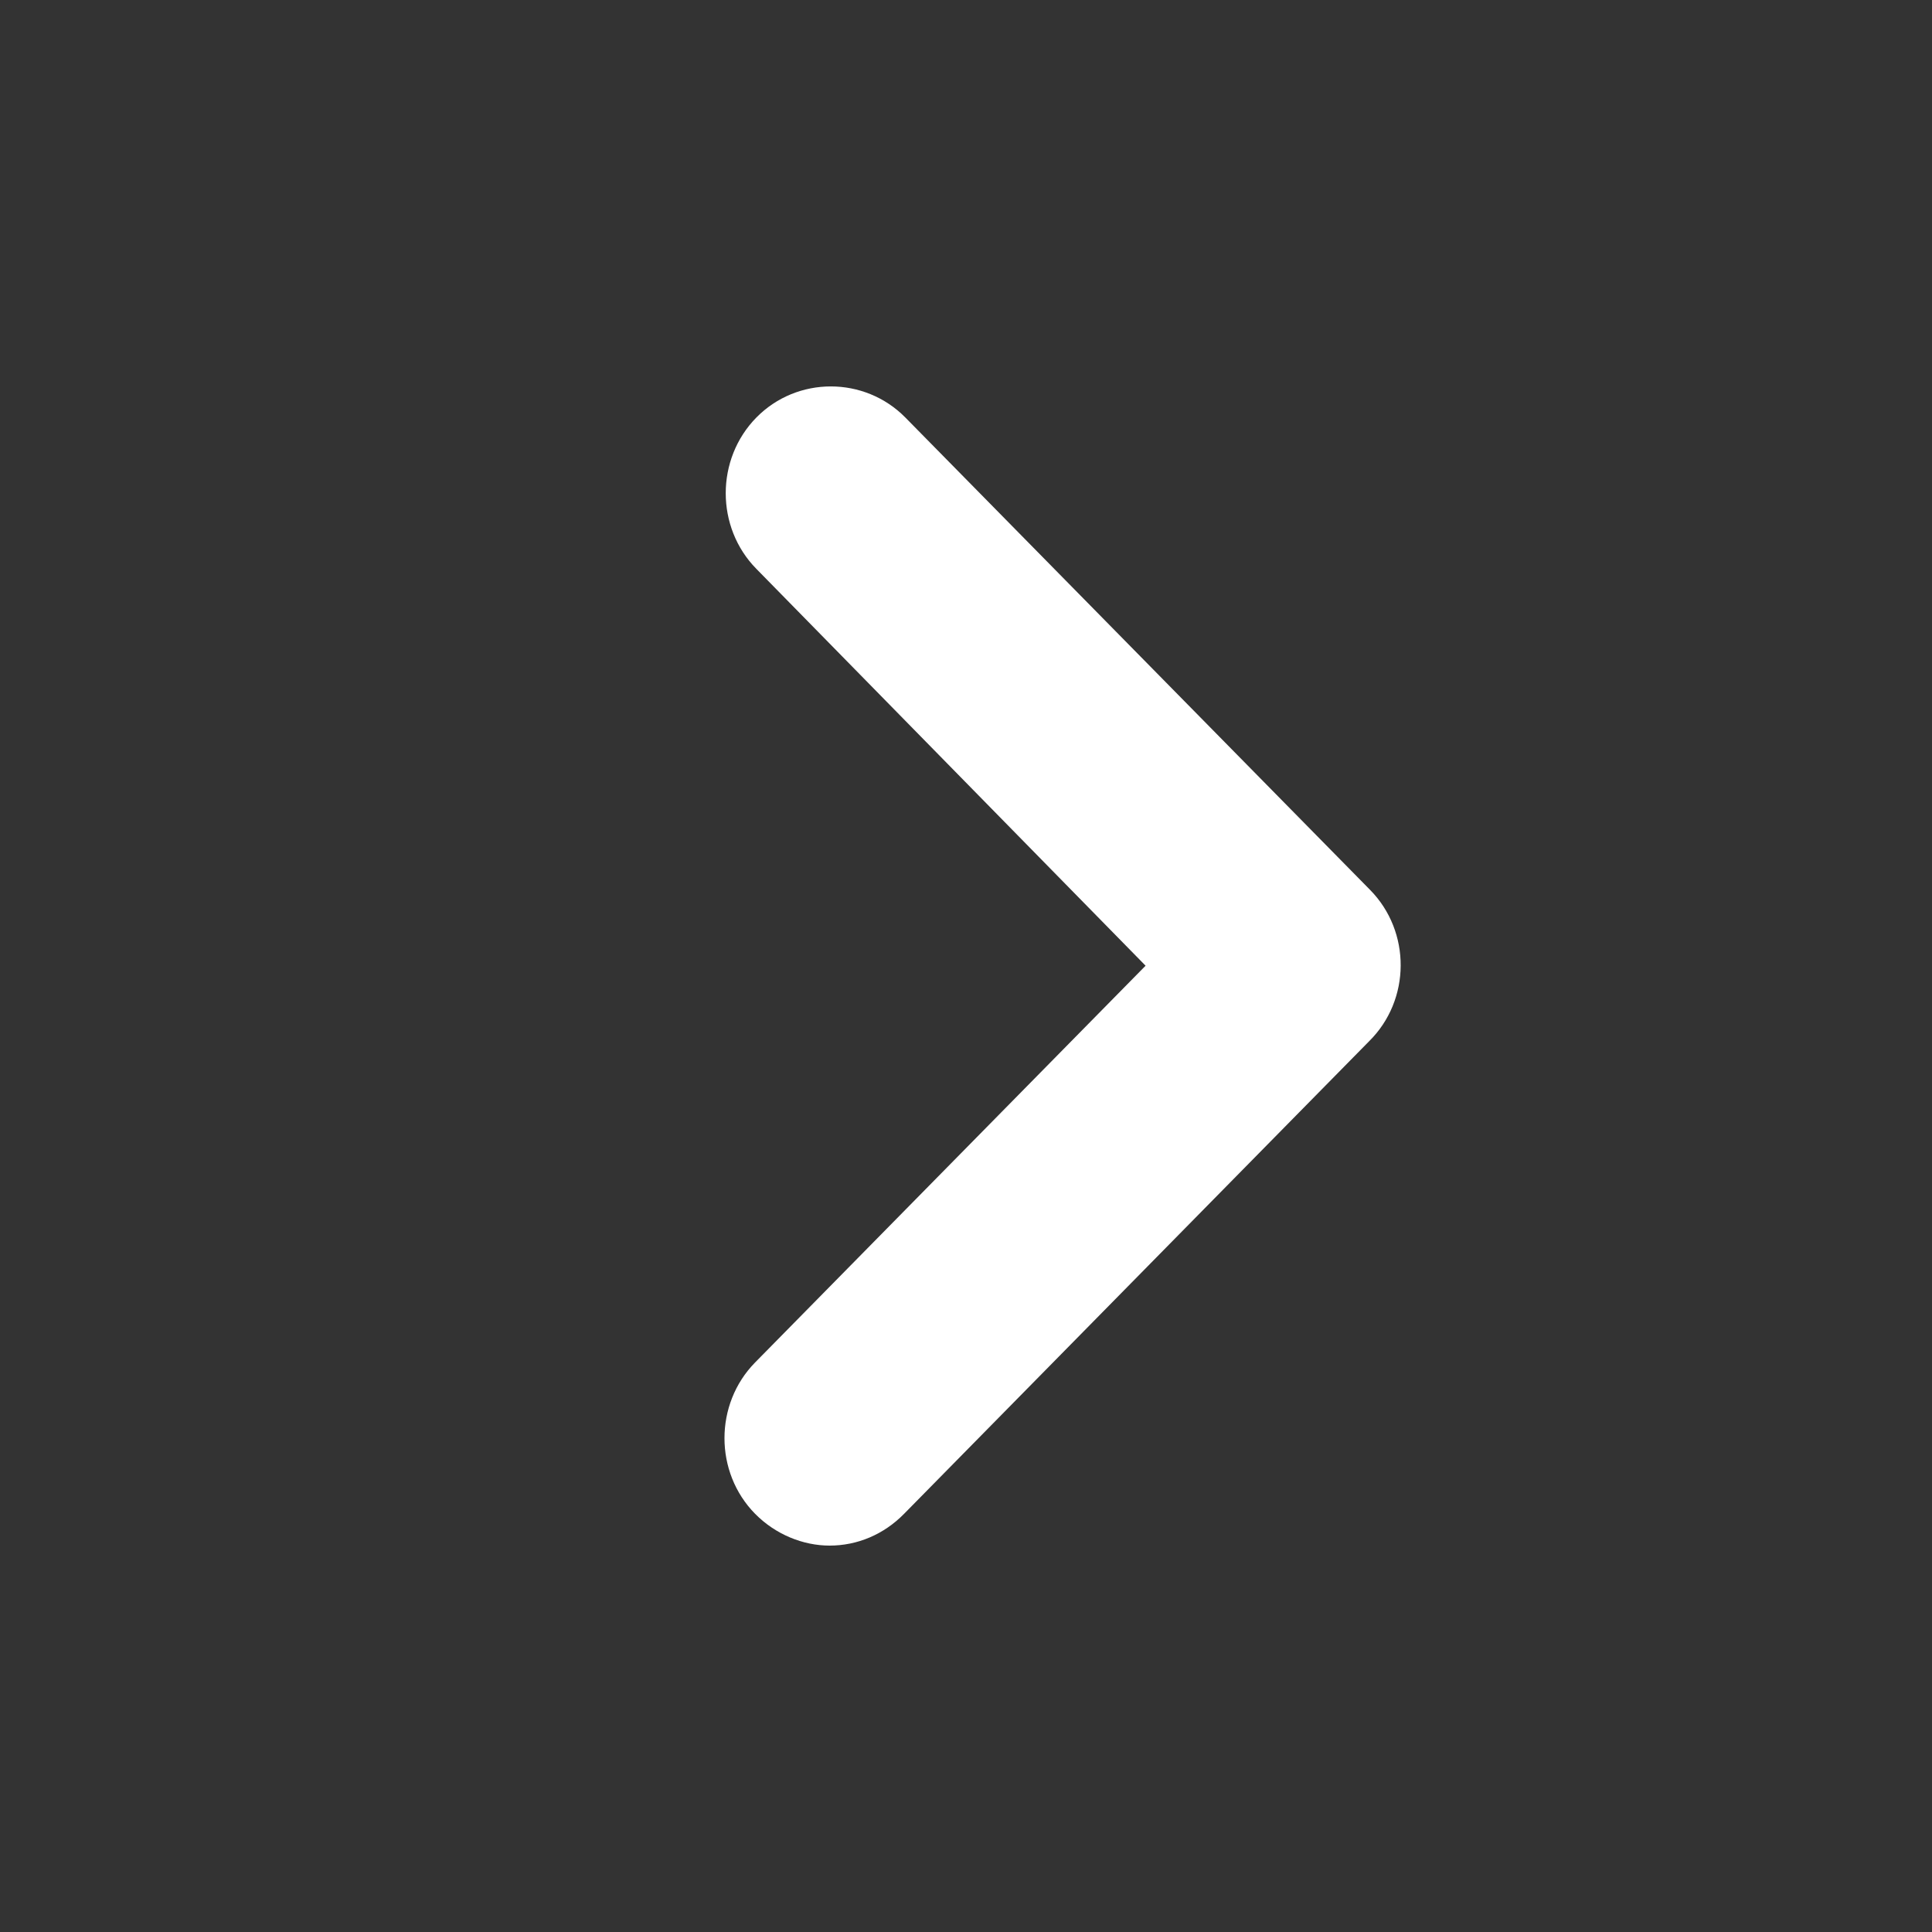 <svg xmlns="http://www.w3.org/2000/svg" width="20" height="20" viewBox="0 0 20 20" fill="none">
<rect x="0" y="0" width="20" height="20" fill="#333333" stroke="none"/>
<path d="M14.184 9.213L9.372 4.322C8.949 3.893 8.252 3.893 7.83 4.322C7.407 4.752 7.407 5.46 7.83 5.889L11.859 9.997L7.817 14.104C7.394 14.534 7.394 15.242 7.817 15.671C8.029 15.886 8.315 16 8.588 16C8.874 16 9.148 15.886 9.359 15.671L14.172 10.78C14.607 10.351 14.607 9.643 14.184 9.213L14.184 9.213Z" fill="white"/>
</svg>
